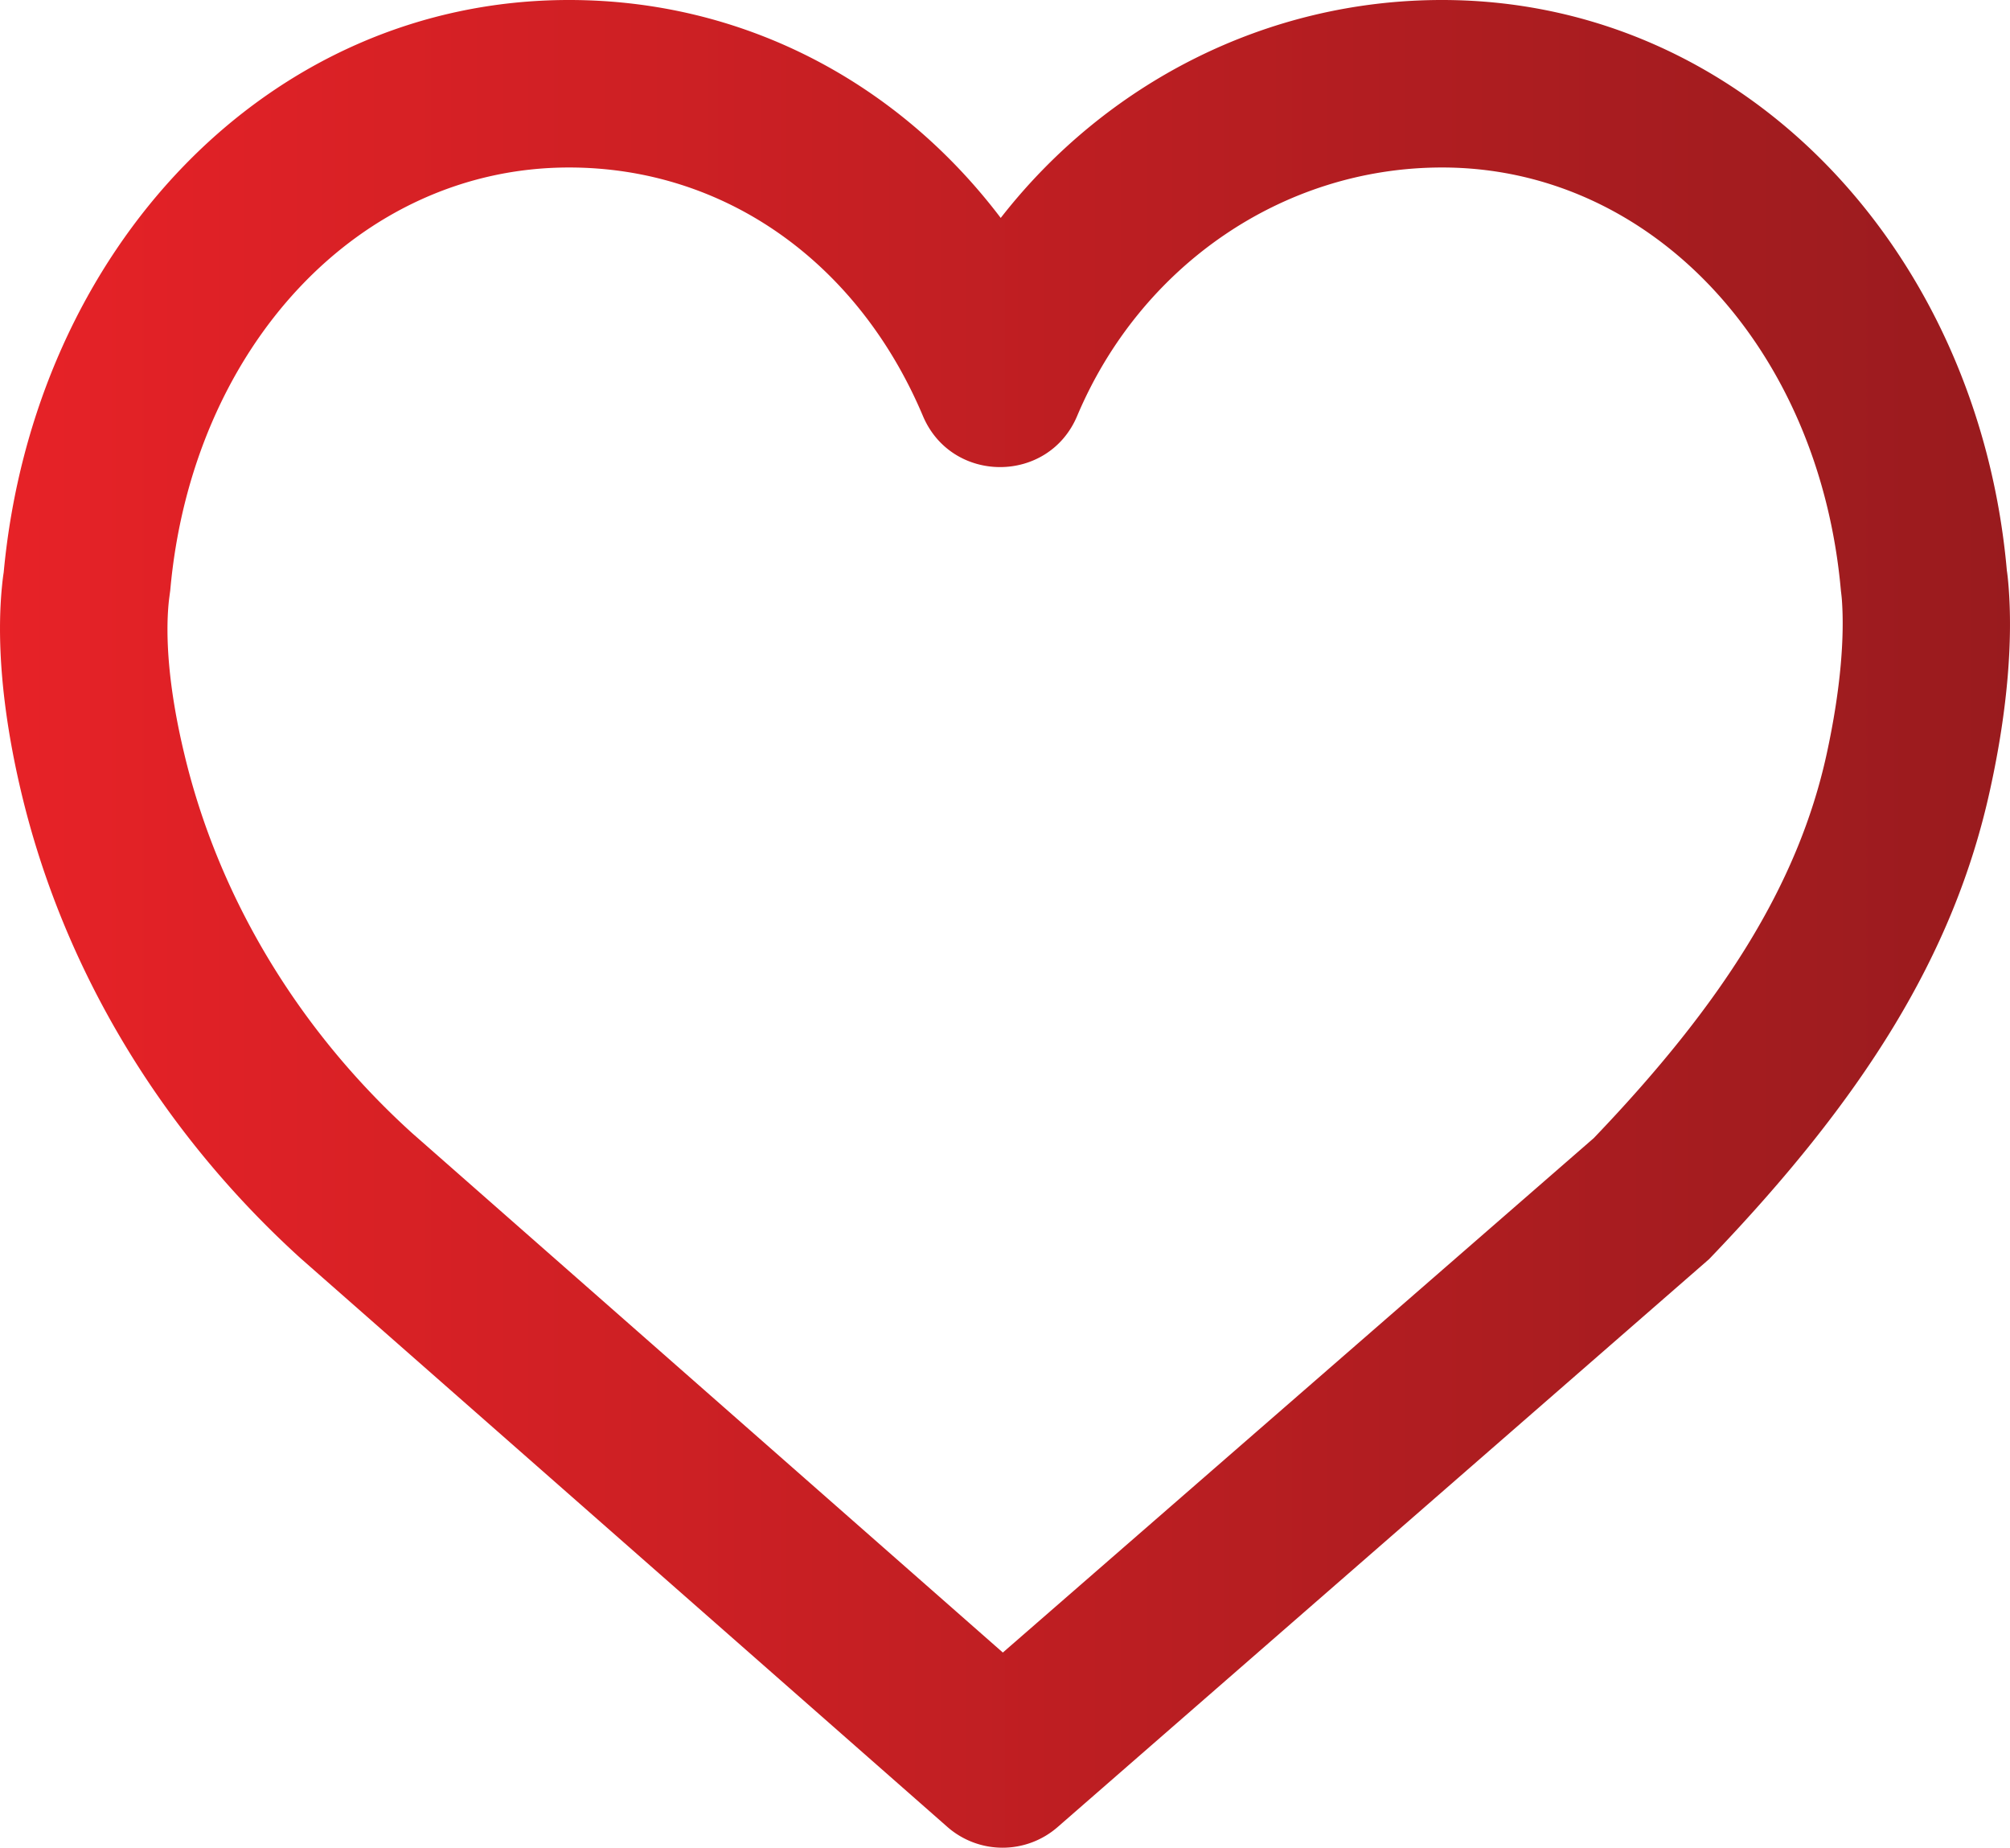<svg xmlns="http://www.w3.org/2000/svg" xmlns:xlink="http://www.w3.org/1999/xlink" viewBox="0 0 512.18 470.72"><defs><style>.cls-1{fill:url(#Névtelen_színátmenet_14);}</style><linearGradient id="Névtelen_színátmenet_14" y1="235.36" x2="512.18" y2="235.36" gradientUnits="userSpaceOnUse"><stop offset="0" stop-color="#e72227"/><stop offset="1" stop-color="#991b1e"/></linearGradient></defs><title>Eszköz 1</title><g id="Réteg_2" data-name="Réteg 2"><g id="Réteg_1" data-name="Réteg 1"><path class="cls-1" d="M511.82,149.46c-.14-1.79-.29-3.15-.44-4.09C504.22,64.23,444.69,0,367.43,0,322.68,0,281.77,21.18,255,55.52,228.83,21,189.49,0,145,0,68,0,8.58,63.79.94,145.83c-.15.95-.3,2.12-.43,3.49C-.8,162.57.29,180.13,5.34,201.53c10.73,45.46,35.83,86.87,71.22,119L241.39,465.41a21.33,21.33,0,0,0,28.1.06l166-144.68c39.13-40.73,62.39-77.37,71.61-119.59C511.77,180,512.85,162.55,511.82,149.46ZM465.46,192.1c-7.25,33.21-26.55,63.61-59.35,97.85L255.54,421,105,288.66c-28.89-26.18-49.41-60.05-58.12-96.93-4-16.75-4.74-29.59-3.89-38.23.07-.76.39-3.07.39-3.07C48.85,88.65,91.48,42.67,145,42.67c39.82,0,73.7,24.28,90.17,63.29,7.34,17.38,32,17.38,39.31,0,16.13-38.22,52.42-63.29,93-63.29,53.5,0,96.12,46,101.61,107.78.15,1.25.19,1.59.25,2.34C470,161.81,469.17,175.08,465.46,192.1Z"/></g></g></svg>